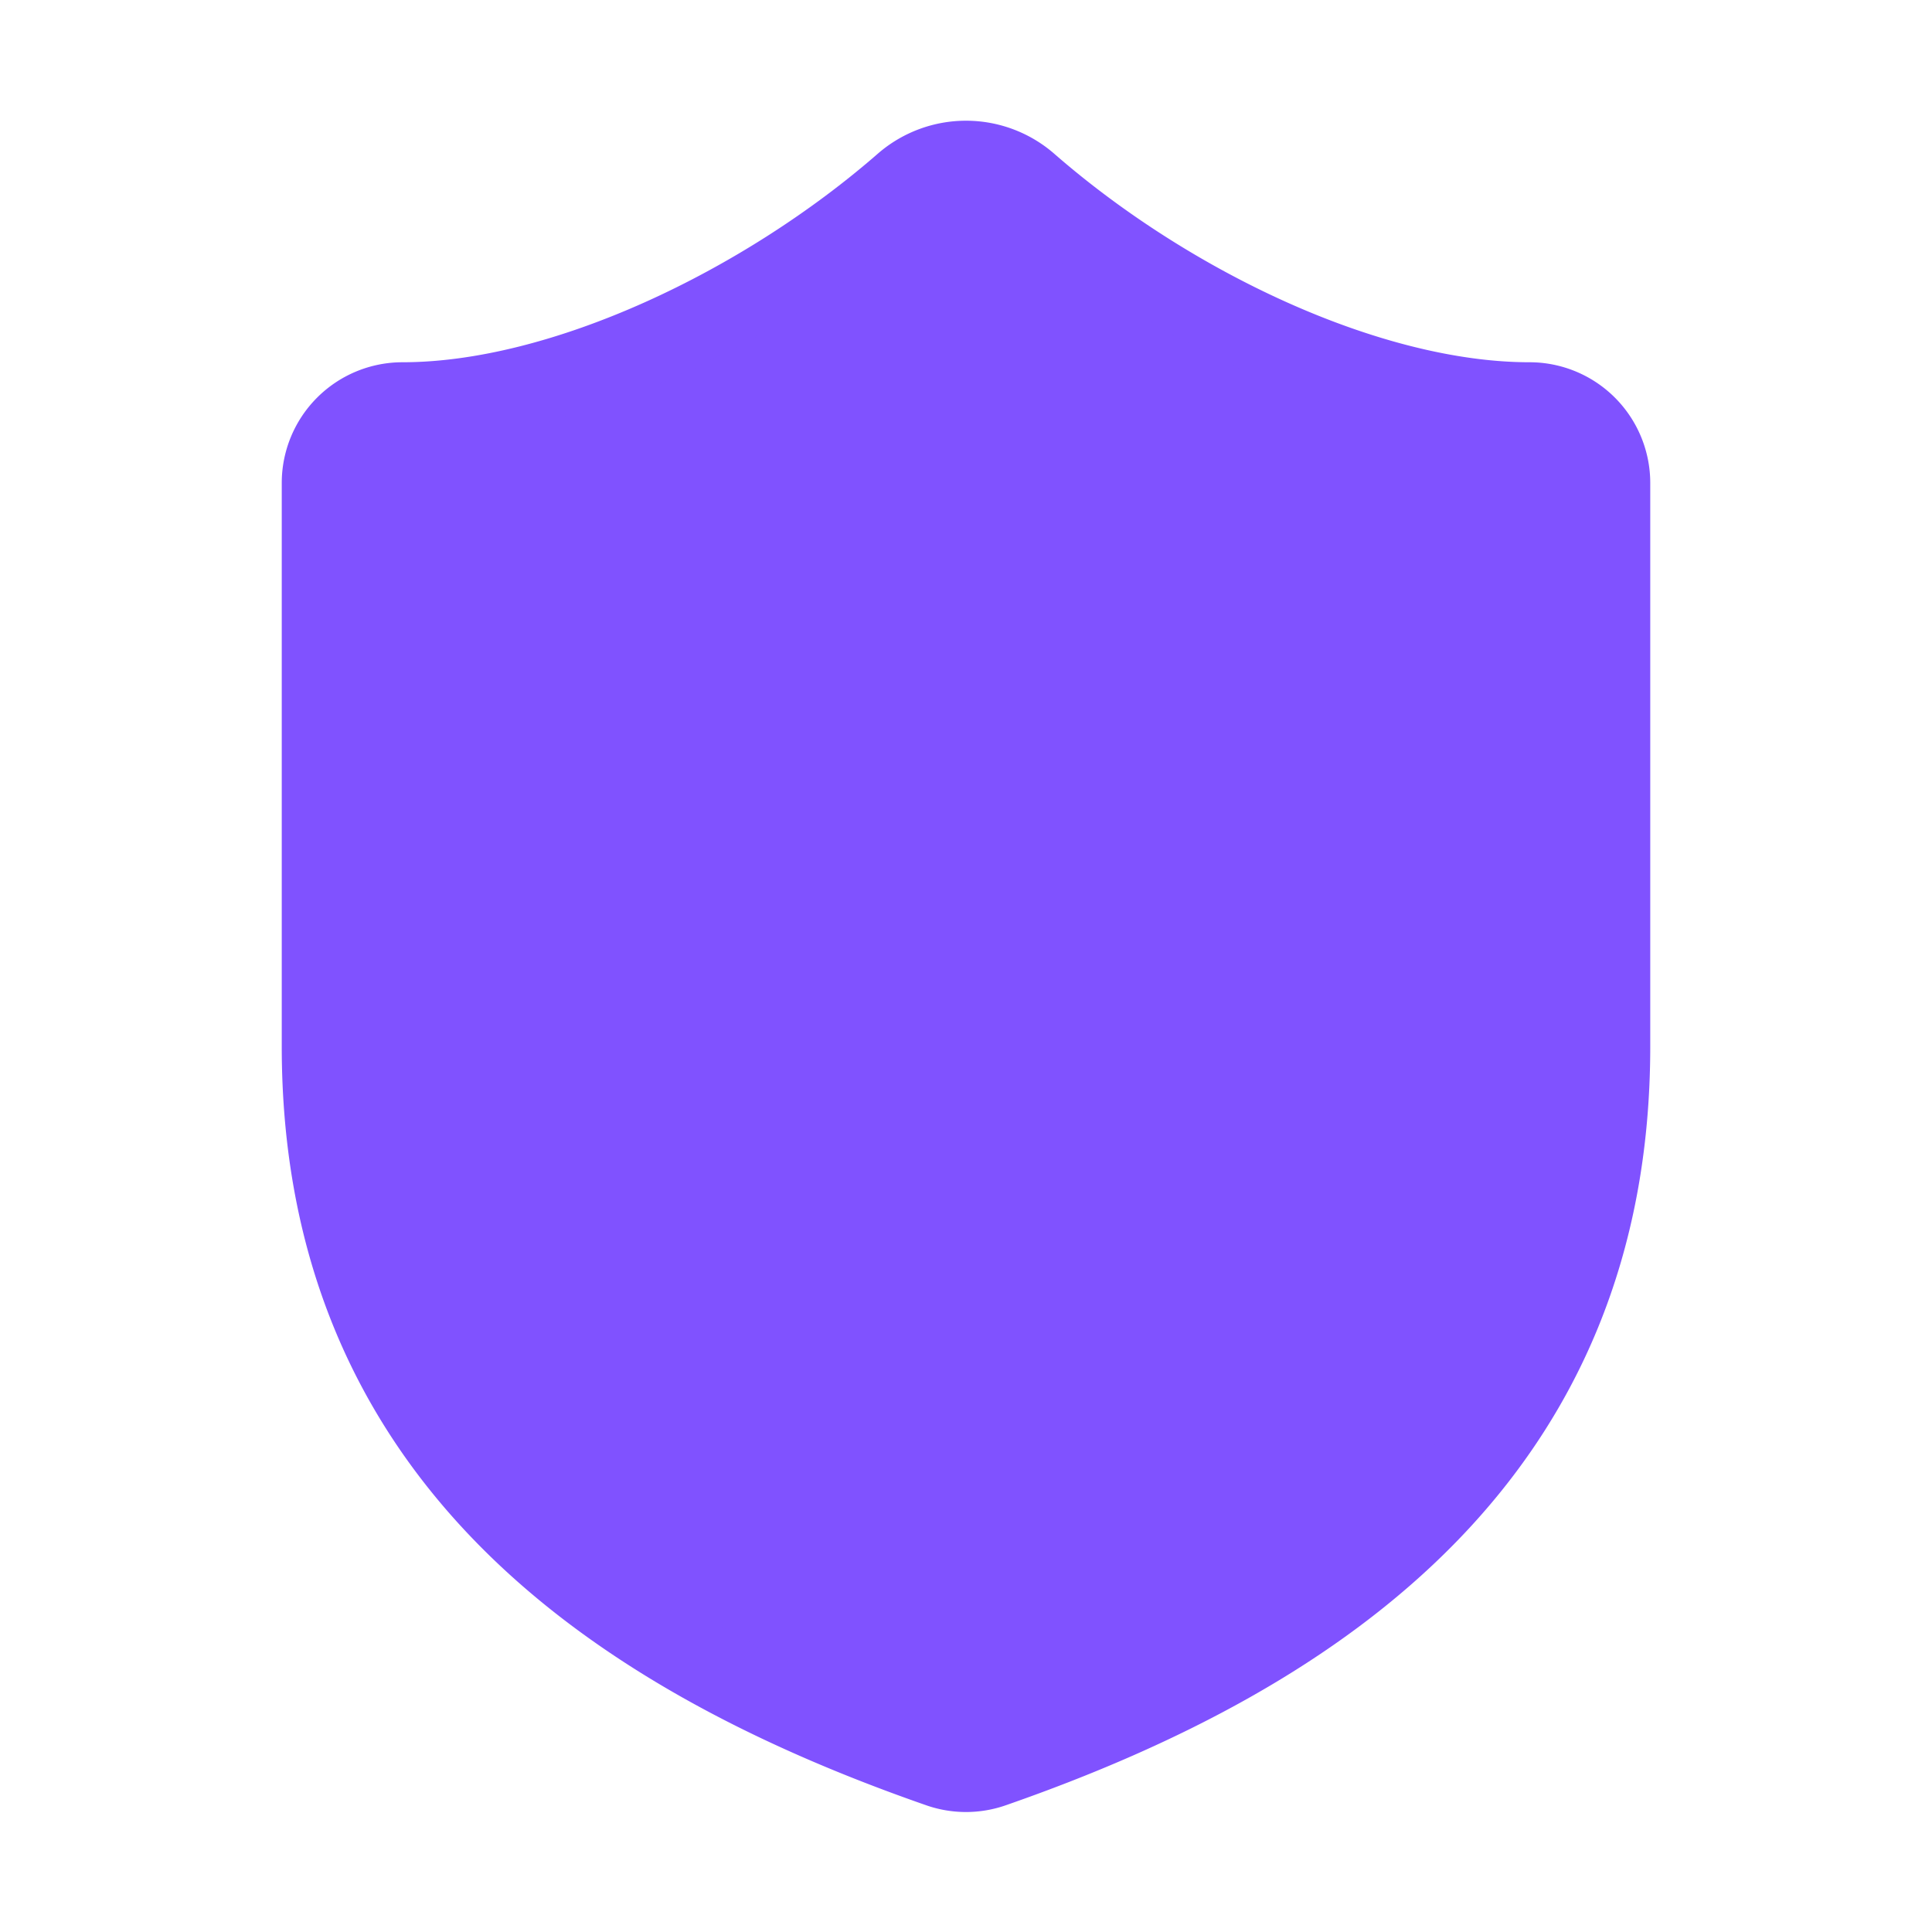 <svg width="16" height="16" viewBox="0 0 24 24" fill="none" xmlns="http://www.w3.org/2000/svg">
  <path d="M20 13c0 5-3.5 7.5-7.66 8.95a1 1 0 0 1-.68 0C7.5 20.5 4 18 4 13V6a1 1 0 0 1 1-1c2 0 4.5-1.2 6.24-2.72a1.17 1.17 0 0 1 1.52 0C14.51 3.81 17 5 19 5a1 1 0 0 1 1 1v7Z" 
        fill="#8052ff" 
        stroke="#8052ff" 
        stroke-width="1" 
        stroke-linecap="round" 
        stroke-linejoin="round"/>
</svg>
